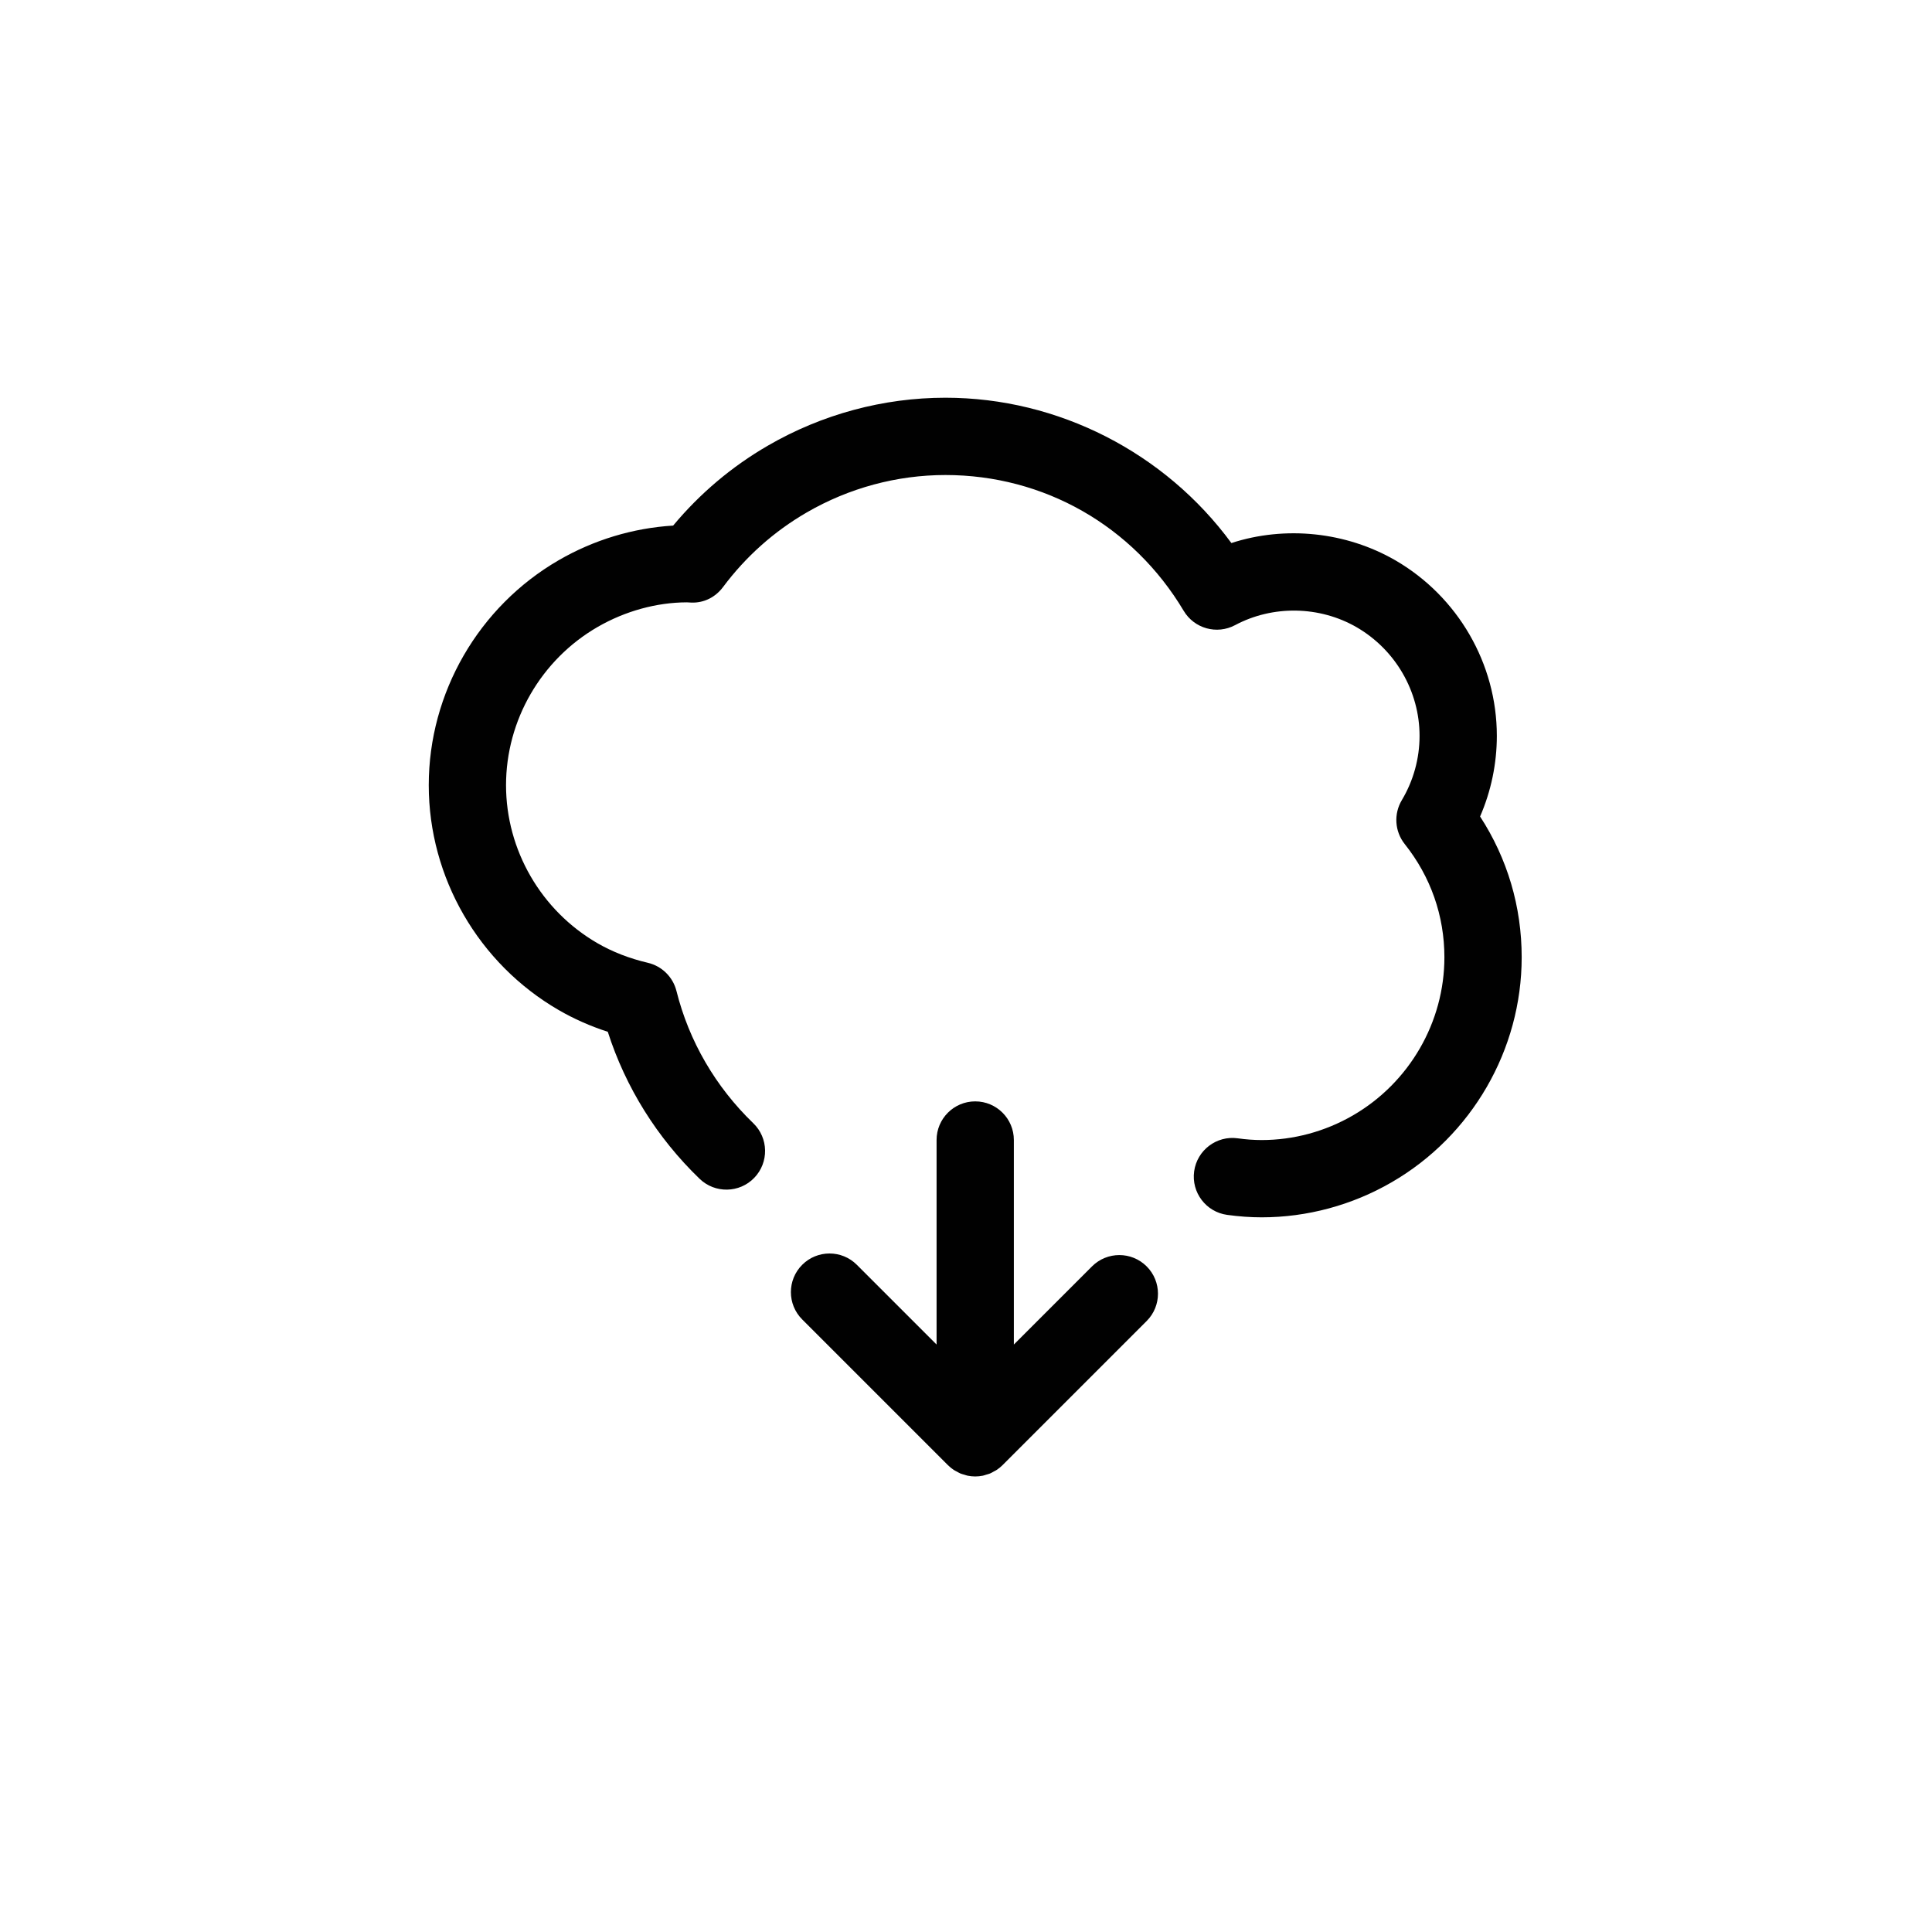 <?xml version="1.0" encoding="utf-8"?>
<!-- Generator: Adobe Illustrator 16.0.0, SVG Export Plug-In . SVG Version: 6.00 Build 0)  -->
<!DOCTYPE svg PUBLIC "-//W3C//DTD SVG 1.1//EN" "http://www.w3.org/Graphics/SVG/1.1/DTD/svg11.dtd">
<svg version="1.1" id="Layer_1" xmlns="http://www.w3.org/2000/svg" xmlns:xlink="http://www.w3.org/1999/xlink" x="0px" y="0px"
	 width="100px" height="100px" viewBox="0 0 100 100" enable-background="new 0 0 100 100" xml:space="preserve">
<g>
	<path fill="#010101" d="M76.609,42.262c0.569-1.313,0.867-2.735,0.867-4.175c0-3.724-2.01-7.203-5.247-9.082
		c-2.559-1.48-5.708-1.804-8.493-0.897c-3.438-4.679-8.961-7.522-14.8-7.522c-3.214,0-6.39,0.857-9.186,2.478
		c-1.875,1.086-3.521,2.477-4.908,4.14c-2.075,0.127-4.107,0.74-5.923,1.792c-4.149,2.404-6.727,6.866-6.727,11.645
		c0,4.778,2.578,9.238,6.727,11.64c0.788,0.457,1.639,0.833,2.54,1.125c0.921,2.873,2.549,5.484,4.753,7.609
		c0.795,0.766,2.062,0.744,2.828-0.051c0.767-0.796,0.744-2.062-0.052-2.828c-1.952-1.882-3.326-4.247-3.974-6.841
		c-0.182-0.727-0.755-1.292-1.485-1.462c-0.952-0.223-1.828-0.564-2.606-1.014c-2.918-1.689-4.731-4.823-4.731-8.178
		c0-3.357,1.813-6.493,4.731-8.184c1.442-0.835,3.077-1.277,4.635-1.28c0.049,0.004,0.181,0.013,0.229,0.013
		c0.667,0.022,1.251-0.289,1.636-0.803c1.181-1.581,2.638-2.88,4.332-3.862c2.188-1.268,4.67-1.938,7.18-1.938
		c5.098,0,9.708,2.628,12.333,7.03c0.547,0.917,1.716,1.243,2.66,0.74c1.947-1.039,4.37-1.002,6.296,0.111
		c2.006,1.165,3.252,3.318,3.252,5.621c0,1.17-0.317,2.321-0.919,3.328c-0.427,0.715-0.366,1.62,0.151,2.271
		c1.344,1.688,2.054,3.715,2.054,5.861c0,3.357-1.813,6.492-4.732,8.183c-1.442,0.836-3.076,1.277-4.726,1.277
		c-0.396,0-0.803-0.029-1.24-0.09c-1.091-0.152-2.104,0.613-2.255,1.708s0.614,2.104,1.708,2.255
		c0.621,0.085,1.206,0.127,1.787,0.127c2.353,0,4.681-0.628,6.73-1.816c4.149-2.402,6.728-6.863,6.728-11.644
		C78.763,46.928,78.021,44.434,76.609,42.262z"/>
	<path fill="#010101" d="M56.522,65.548l-4.045,4.045V59.007c0-1.104-0.896-2-2-2s-2,0.896-2,2v10.586l-4.127-4.127
		c-0.78-0.781-2.048-0.781-2.828,0c-0.781,0.781-0.781,2.047,0,2.828l7.54,7.54c0.093,0.093,0.196,0.177,0.306,0.25
		c0.05,0.033,0.104,0.056,0.155,0.084c0.063,0.034,0.123,0.072,0.189,0.1c0.066,0.027,0.135,0.043,0.203,0.063
		c0.057,0.017,0.112,0.039,0.171,0.051c0.129,0.025,0.26,0.039,0.392,0.039s0.262-0.014,0.392-0.039
		c0.06-0.013,0.115-0.034,0.173-0.052c0.067-0.02,0.135-0.035,0.2-0.062c0.068-0.028,0.131-0.066,0.195-0.103
		c0.05-0.027,0.102-0.049,0.148-0.081c0.11-0.073,0.214-0.157,0.307-0.25l7.458-7.458c0.781-0.781,0.781-2.047,0-2.828
		S57.304,64.767,56.522,65.548z"/>
</g>
</svg>
